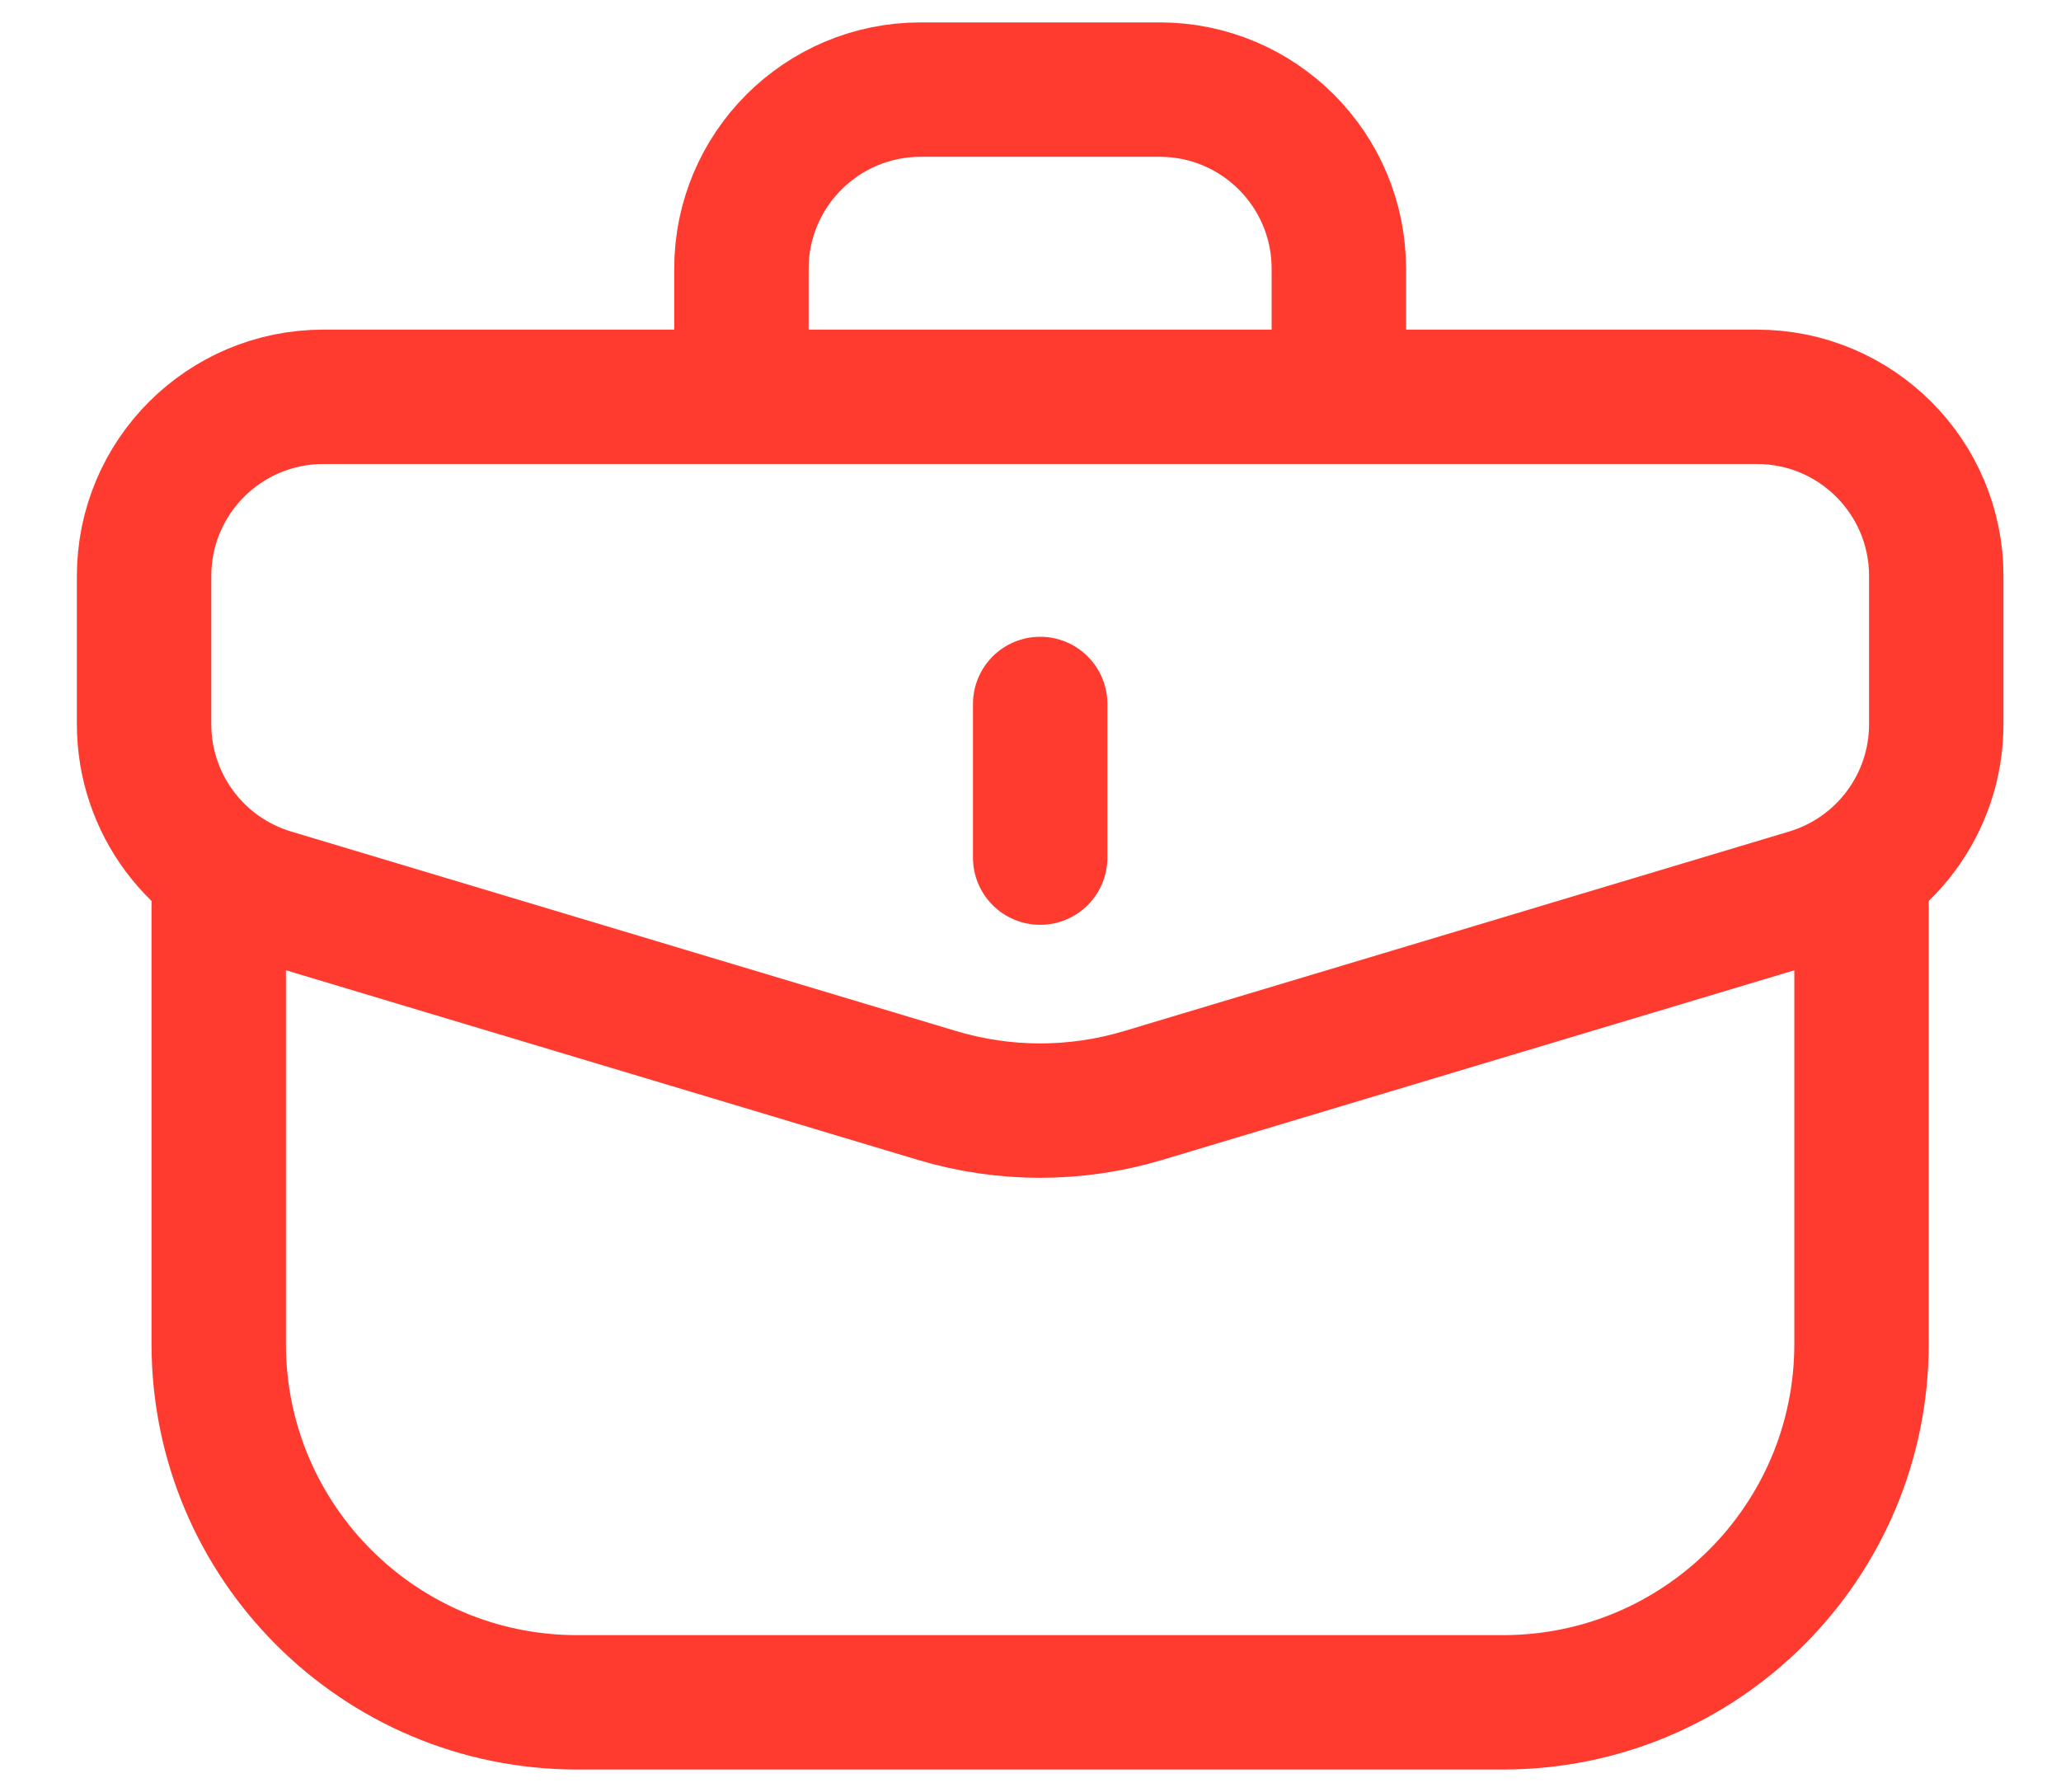 <svg width="23" height="20" viewBox="0 0 23 20" fill="none" xmlns="http://www.w3.org/2000/svg">
<g id="Case">
<path id="Rectangle 2" d="M1.608 6.429C1.608 5.324 2.503 4.429 3.608 4.429H19.608C20.712 4.429 21.608 5.324 21.608 6.429V8.083C21.608 8.967 21.028 9.745 20.182 9.999L12.757 12.227C12.007 12.452 11.208 12.452 10.458 12.227L3.033 9.999C2.187 9.745 1.608 8.967 1.608 8.083V6.429Z" stroke="#FF3B30" stroke-width="1.5"/>
<path id="Line" d="M11.608 9.572L11.608 7.857" stroke="#FF3B30" stroke-width="1.5" stroke-linecap="round" stroke-linejoin="round"/>
<path id="Rectangle 5" d="M2.441 9.571L2.441 15C2.441 17.209 4.232 19 6.441 19H16.774C18.983 19 20.774 17.209 20.774 15V9.571" stroke="#FF3B30" stroke-width="1.5"/>
<path id="Rectangle 4" d="M14.941 4.429V3C14.941 1.895 14.046 1 12.941 1H10.274C9.17 1 8.274 1.895 8.274 3L8.274 4.429" stroke="#FF3B30" stroke-width="1.5"/>
</g>
</svg>
